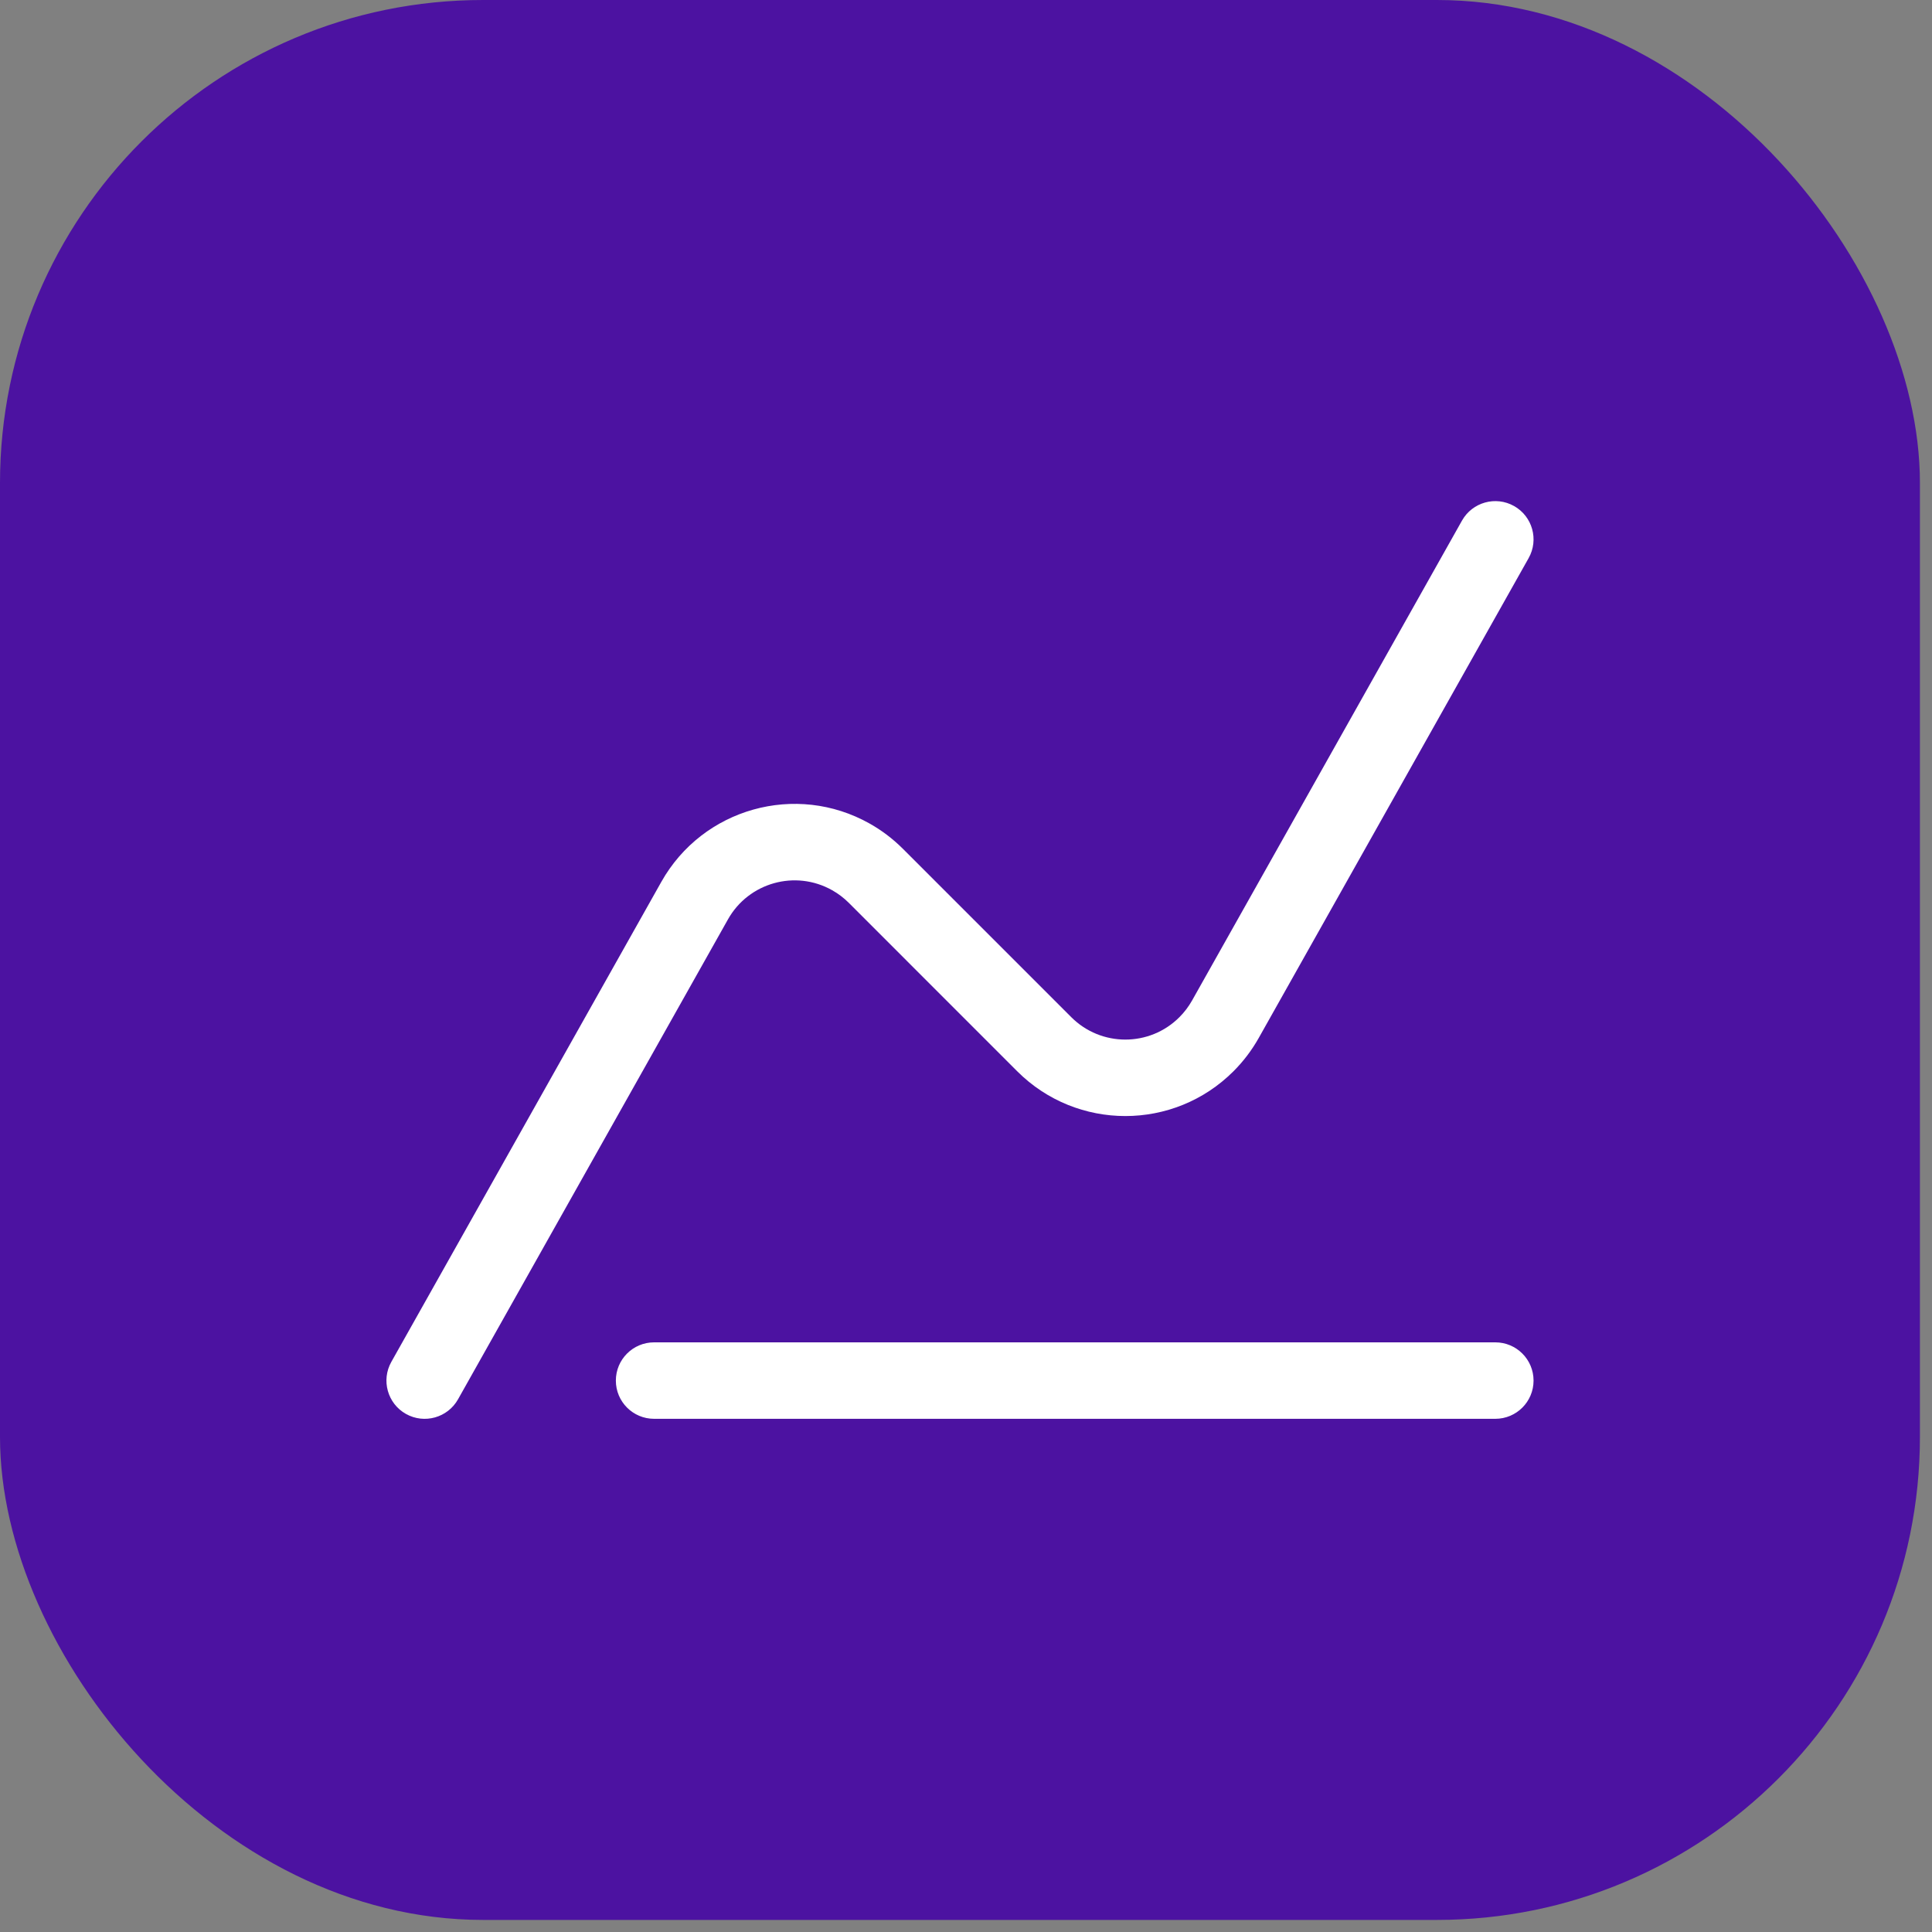 <?xml version="1.0" encoding="UTF-8"?> <svg xmlns="http://www.w3.org/2000/svg" width="64" height="64" viewBox="0 0 64 64" fill="none"><rect x="0" y="0" width="64" height="64" fill="#808080" stroke="none"/><rect width="63.6" height="63.6" rx="16" fill="#4C12A1"></rect><g clip-path="url(#clip0_2844_1918)"><path d="M21.668 47C20.968 47 20.401 46.433 20.401 45.734C20.401 45.034 20.968 44.467 21.668 44.467H49.534C50.234 44.467 50.801 45.034 50.801 45.734C50.801 46.433 50.234 47 49.534 47H21.668ZM15.172 46.355C14.829 46.964 14.056 47.181 13.447 46.838C12.837 46.495 12.621 45.722 12.964 45.113L21.907 29.213C23.279 26.774 26.369 25.909 28.807 27.281C29.21 27.507 29.579 27.788 29.906 28.114L35.487 33.695C36.477 34.685 38.081 34.685 39.07 33.695C39.233 33.532 39.373 33.347 39.487 33.146L48.43 17.246C48.773 16.636 49.546 16.42 50.155 16.763C50.765 17.106 50.981 17.878 50.638 18.488L41.695 34.388C41.468 34.79 41.188 35.16 40.861 35.487C38.883 37.465 35.675 37.465 33.696 35.487L28.115 29.905C27.951 29.742 27.767 29.602 27.565 29.489C26.346 28.803 24.801 29.235 24.115 30.455L15.172 46.355Z" fill="white"></path></g><defs><clipPath id="clip0_2844_1918"><rect width="38" height="38" fill="white" transform="translate(12.801 12.8)"></rect></clipPath></defs></svg> 